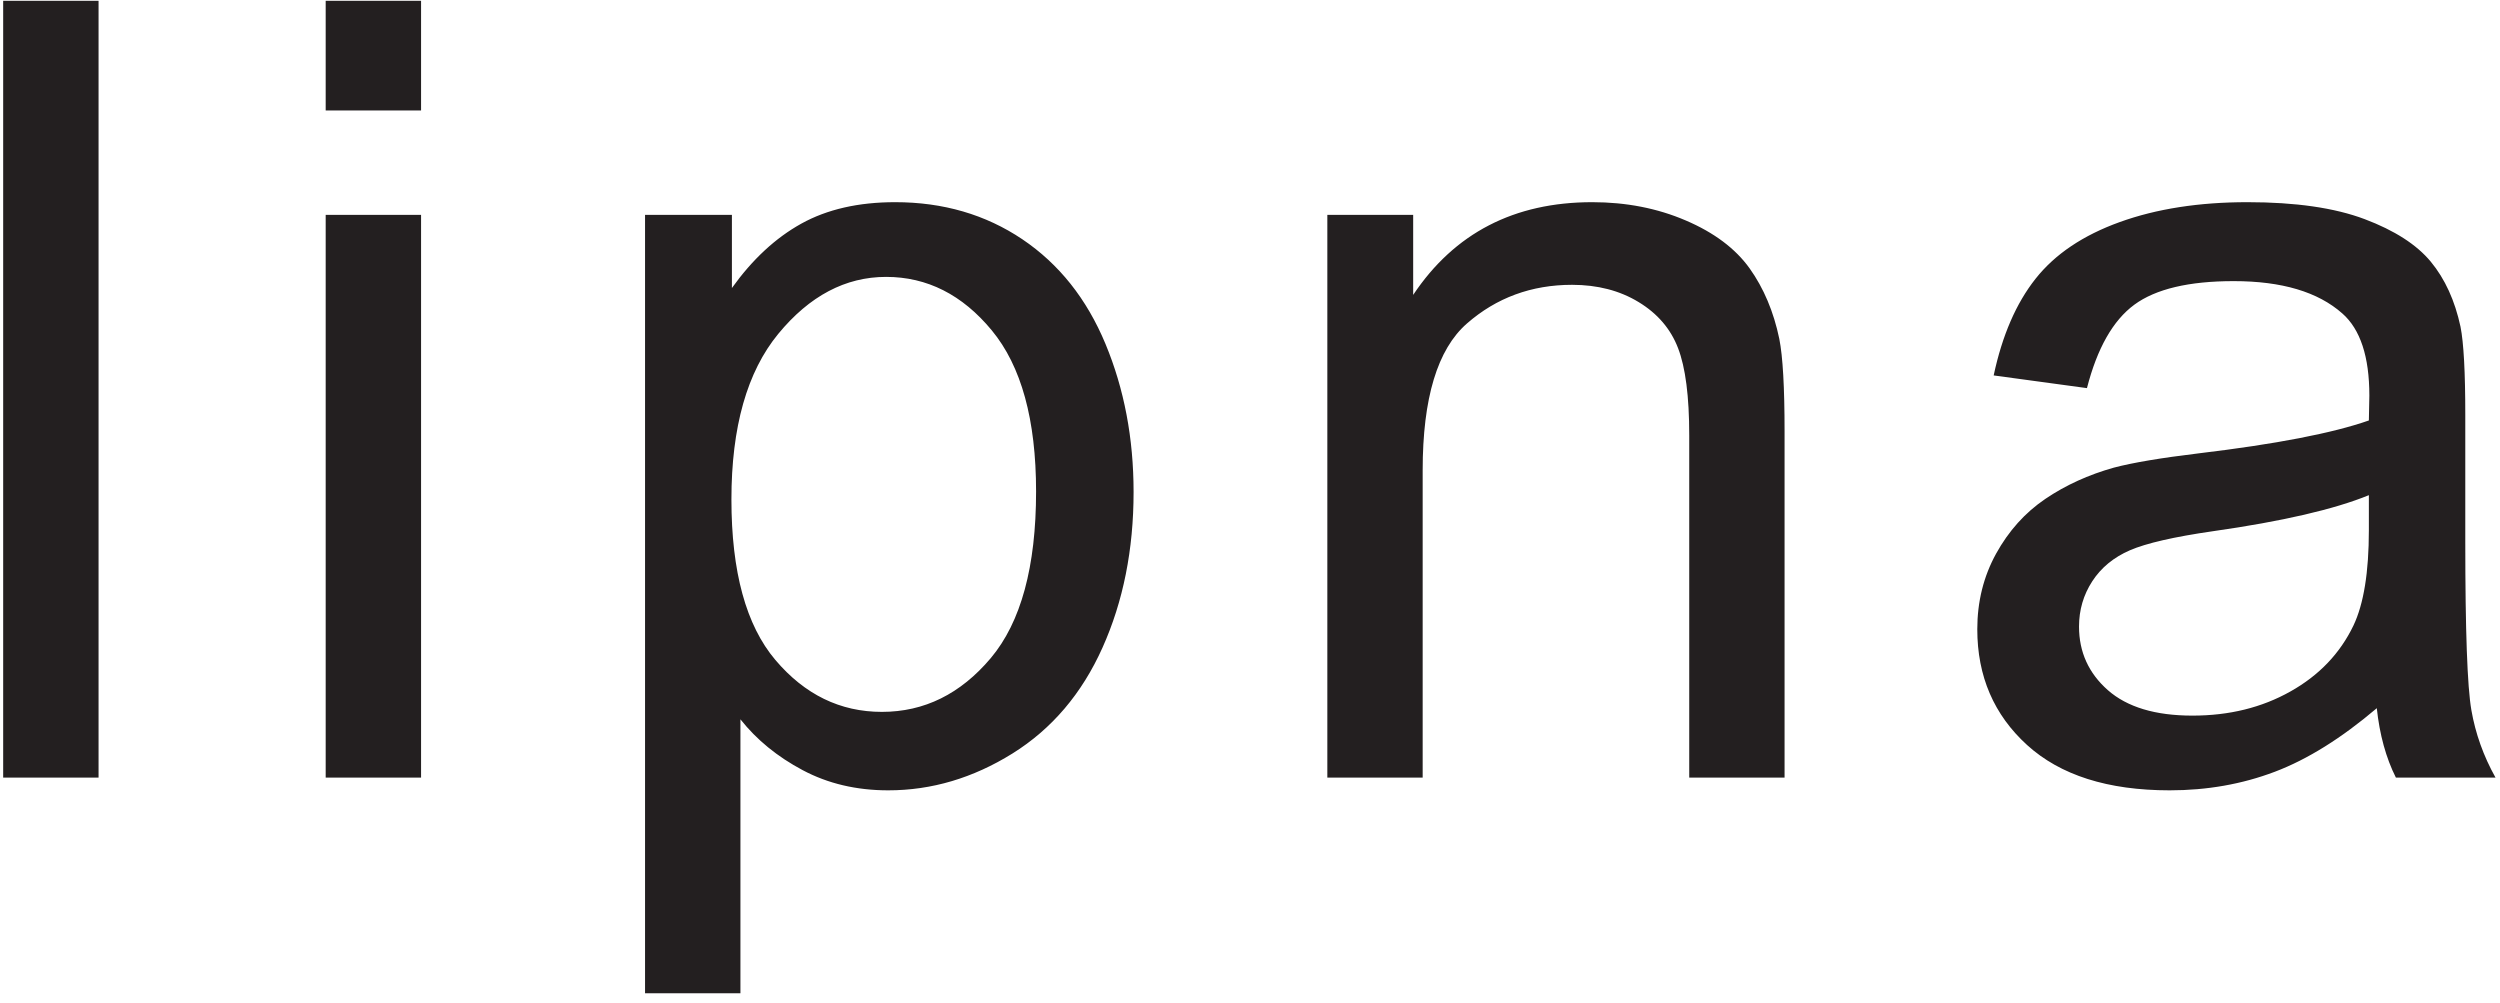 <svg xmlns="http://www.w3.org/2000/svg" xmlns:xlink="http://www.w3.org/1999/xlink" xmlns:serif="http://www.serif.com/" width="100%" height="100%" viewBox="0 0 192 77" xml:space="preserve" style="fill-rule:evenodd;clip-rule:evenodd;stroke-linejoin:round;stroke-miterlimit:2;">    <g transform="matrix(1,0,0,1,-14780.8,-4773.9)">        <g transform="matrix(1,0,0,1,-16742.1,3946.36)">            <g transform="matrix(4.167,0,0,4.167,27903.5,-4.09273e-12)">                <path d="M868.645,212.925L868.645,198.609L870.403,198.609L870.403,212.925L868.645,212.925ZM874.589,200.63L874.589,198.609L876.347,198.609L876.347,200.63L874.589,200.63ZM874.589,212.925L874.589,202.554L876.347,202.554L876.347,212.925L874.589,212.925ZM880.475,216.9L880.475,202.554L882.076,202.554L882.076,203.902C882.454,203.374 882.88,202.979 883.356,202.715C883.831,202.452 884.407,202.32 885.084,202.32C885.97,202.32 886.751,202.548 887.428,203.003C888.105,203.459 888.616,204.102 888.961,204.932C889.306,205.762 889.479,206.672 889.479,207.662C889.479,208.723 889.288,209.678 888.907,210.528C888.527,211.377 887.973,212.028 887.247,212.481C886.521,212.933 885.758,213.16 884.957,213.16C884.371,213.16 883.846,213.036 883.38,212.788C882.915,212.541 882.532,212.229 882.233,211.851L882.233,216.9L880.475,216.9ZM882.067,207.798C882.067,209.133 882.337,210.119 882.877,210.757C883.417,211.395 884.072,211.714 884.84,211.714C885.621,211.714 886.29,211.384 886.847,210.723C887.403,210.062 887.682,209.038 887.682,207.652C887.682,206.33 887.41,205.341 886.866,204.683C886.323,204.025 885.673,203.697 884.918,203.697C884.169,203.697 883.507,204.047 882.931,204.746C882.355,205.446 882.067,206.464 882.067,207.798ZM893.05,212.925L893.05,202.554L894.632,202.554L894.632,204.029C895.393,202.889 896.494,202.32 897.932,202.32C898.557,202.32 899.132,202.432 899.656,202.657C900.18,202.881 900.572,203.176 900.833,203.54C901.093,203.905 901.276,204.338 901.38,204.839C901.445,205.165 901.477,205.734 901.477,206.548L901.477,212.925L899.72,212.925L899.72,206.617C899.72,205.9 899.651,205.365 899.514,205.01C899.378,204.655 899.135,204.372 898.787,204.161C898.439,203.949 898.03,203.843 897.561,203.843C896.813,203.843 896.166,204.081 895.623,204.556C895.079,205.031 894.807,205.933 894.807,207.261L894.807,212.925L893.05,212.925ZM912.392,211.646C911.741,212.199 911.114,212.59 910.512,212.818C909.91,213.046 909.264,213.16 908.574,213.16C907.434,213.16 906.559,212.881 905.947,212.325C905.335,211.768 905.029,211.057 905.029,210.191C905.029,209.683 905.144,209.219 905.375,208.799C905.607,208.379 905.909,208.042 906.284,207.788C906.658,207.535 907.08,207.343 907.548,207.212C907.893,207.121 908.414,207.033 909.111,206.949C910.53,206.779 911.575,206.578 912.246,206.343C912.252,206.102 912.255,205.949 912.255,205.884C912.255,205.168 912.089,204.663 911.757,204.371C911.308,203.973 910.641,203.775 909.755,203.775C908.928,203.775 908.318,203.92 907.924,204.209C907.53,204.499 907.239,205.012 907.05,205.747L905.331,205.513C905.488,204.777 905.745,204.183 906.103,203.731C906.461,203.278 906.979,202.93 907.656,202.686C908.333,202.442 909.117,202.32 910.009,202.32C910.895,202.32 911.614,202.424 912.167,202.632C912.721,202.841 913.128,203.103 913.388,203.418C913.649,203.734 913.831,204.133 913.935,204.615C913.994,204.914 914.023,205.454 914.023,206.236L914.023,208.579C914.023,210.214 914.06,211.247 914.135,211.68C914.21,212.113 914.358,212.528 914.58,212.925L912.744,212.925C912.561,212.561 912.444,212.134 912.392,211.646ZM912.246,207.72C911.608,207.981 910.651,208.202 909.374,208.384C908.652,208.488 908.141,208.606 907.841,208.736C907.542,208.866 907.311,209.056 907.148,209.307C906.985,209.558 906.904,209.836 906.904,210.142C906.904,210.611 907.081,211.001 907.436,211.314C907.791,211.626 908.31,211.783 908.994,211.783C909.671,211.783 910.273,211.635 910.8,211.338C911.328,211.042 911.715,210.637 911.962,210.122C912.151,209.725 912.246,209.139 912.246,208.365L912.246,207.72Z" style="fill:rgb(35,31,32);"></path>            </g>        </g>    </g></svg>